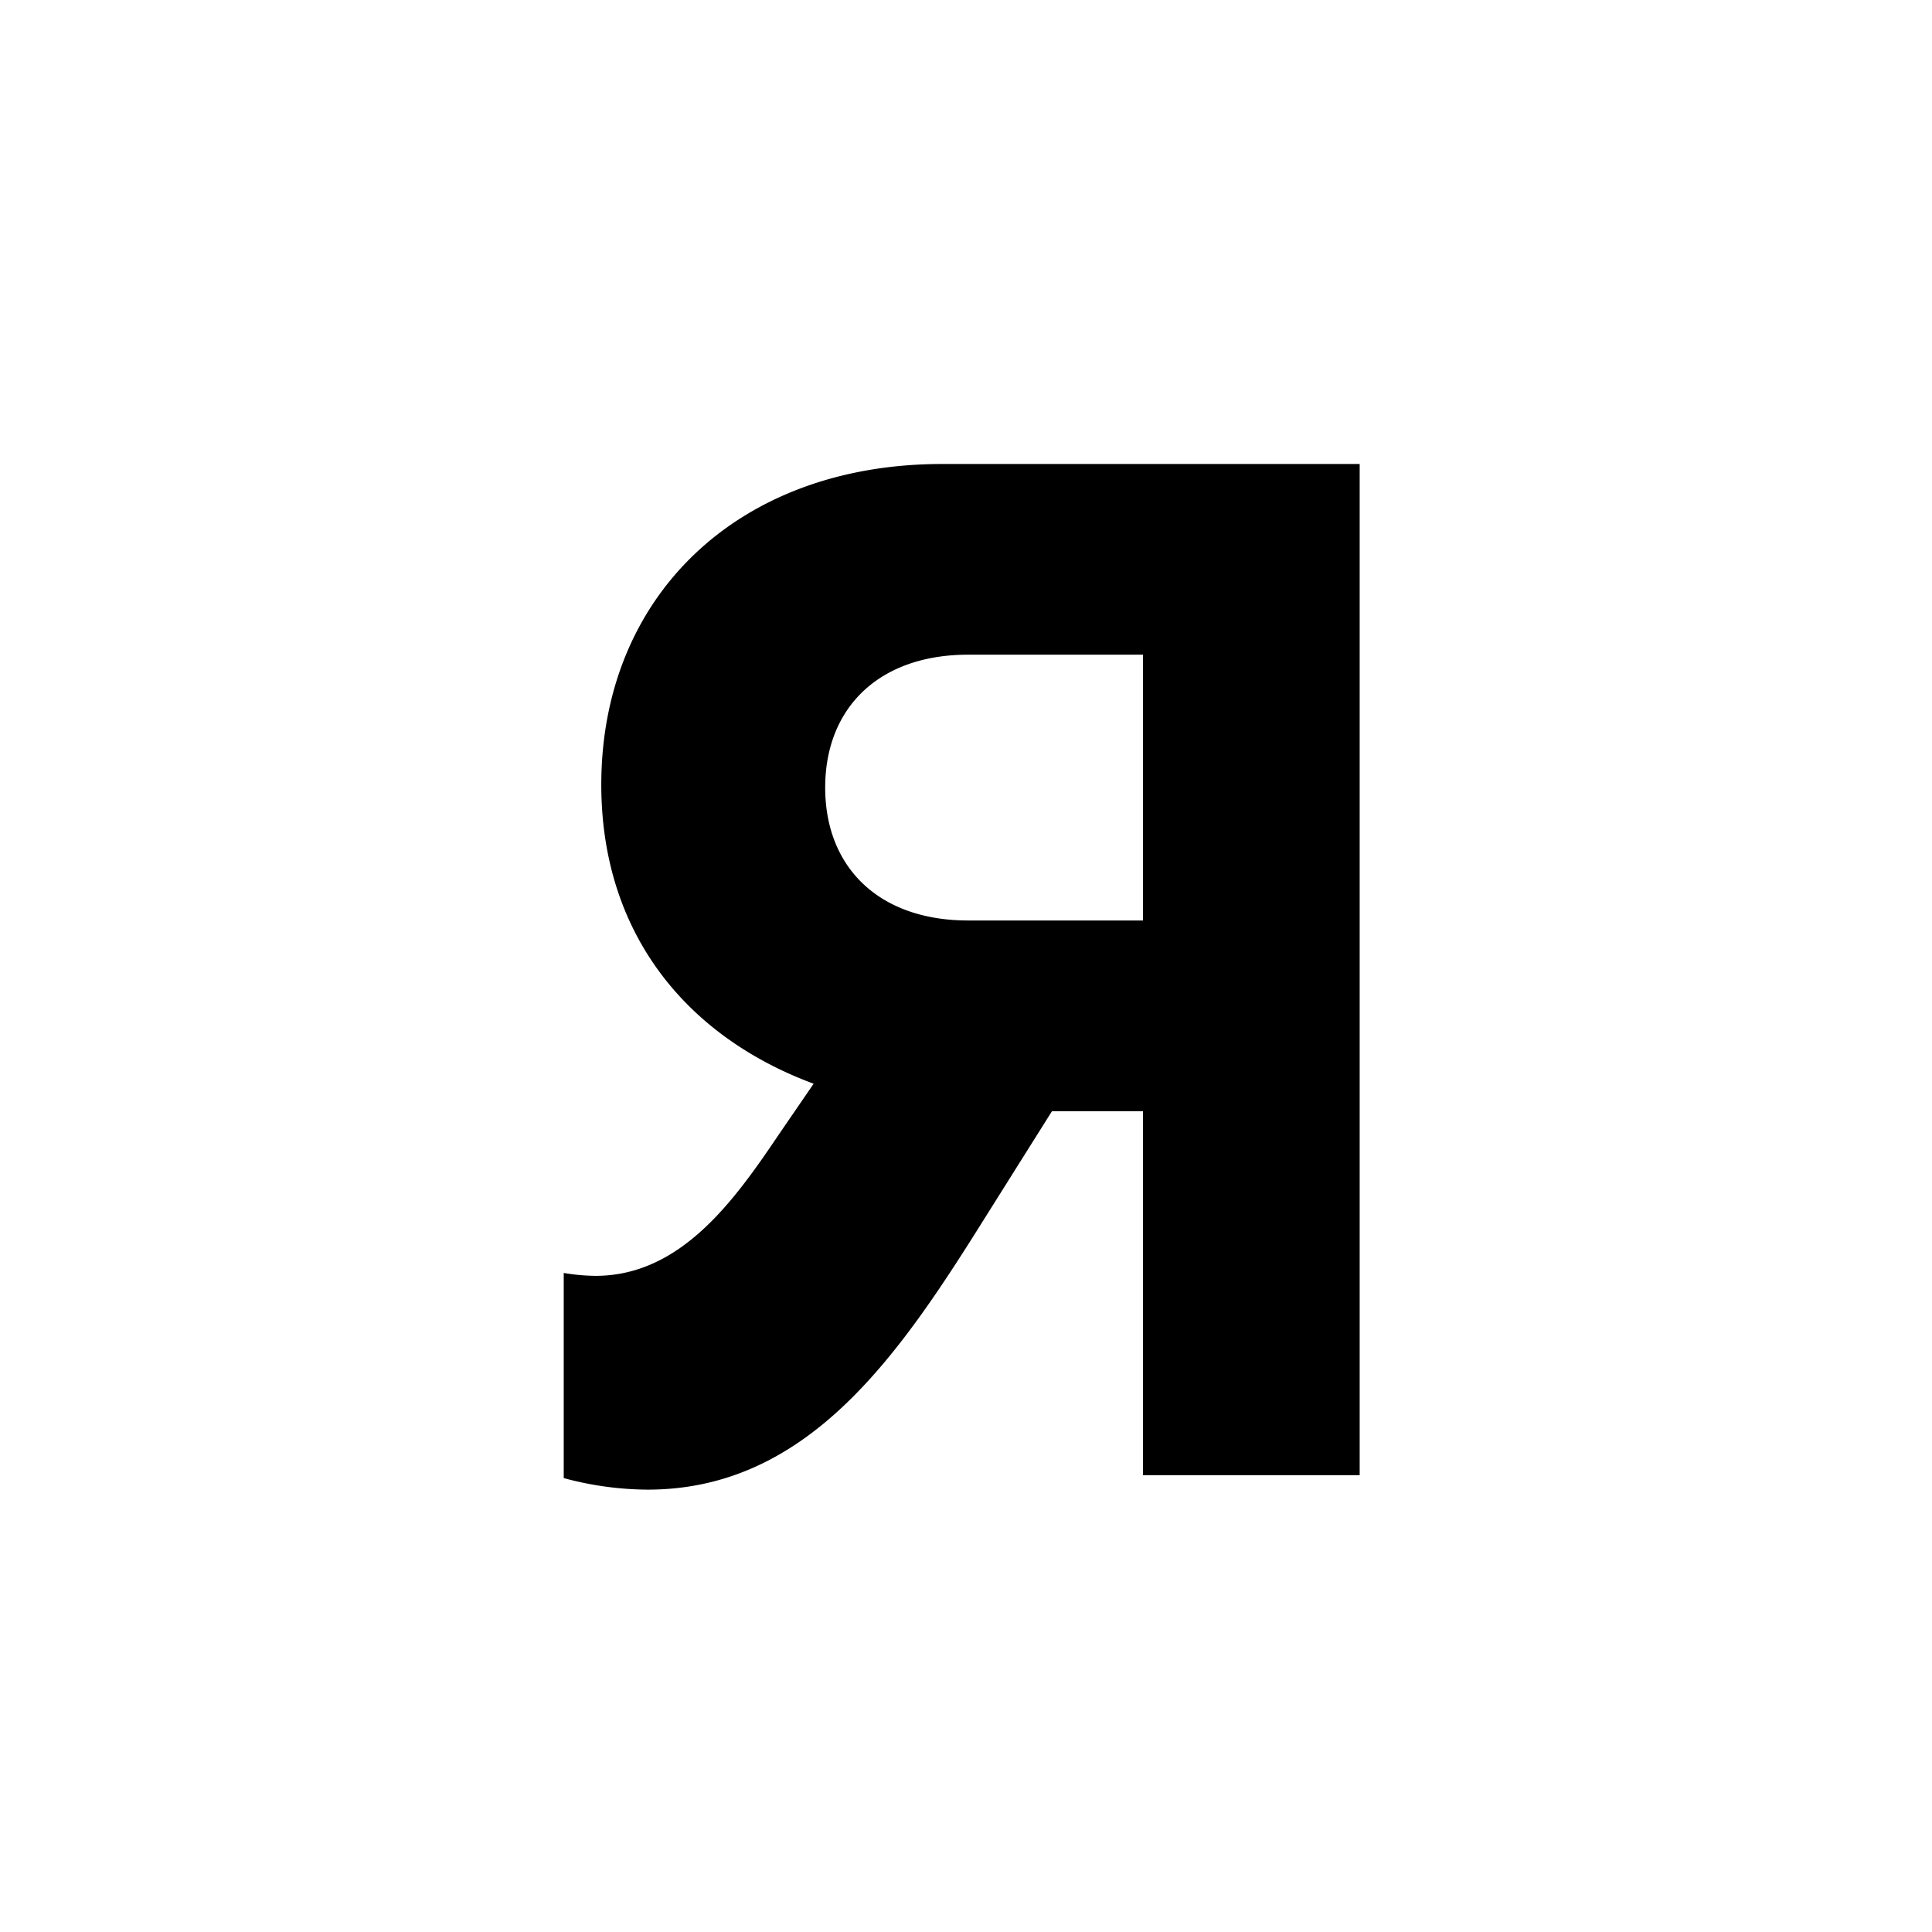 <svg id="Layer_1" data-name="Layer 1" xmlns="http://www.w3.org/2000/svg" viewBox="0 0 900 900"><path d="M277.412,594.337c39.7,0,64.6-34.992,85.462-65.947l16.15-23.552c-59.89-22.207-98.92-70.658-98.92-139.3,0-87.48,63.255-149.39,158.811-149.39H633.391V687.2H532.452V517.623H490.058l-29.61,47.106c-40.375,64.6-82.769,129.2-158.81,129.2a151.758,151.758,0,0,1-39.031-5.384V592.991A92.774,92.774,0,0,0,277.412,594.337ZM451.027,428.8h81.425V304.978H451.027c-41.721,0-66.62,24.9-66.62,61.909S409.306,428.8,451.027,428.8Z"/></svg>